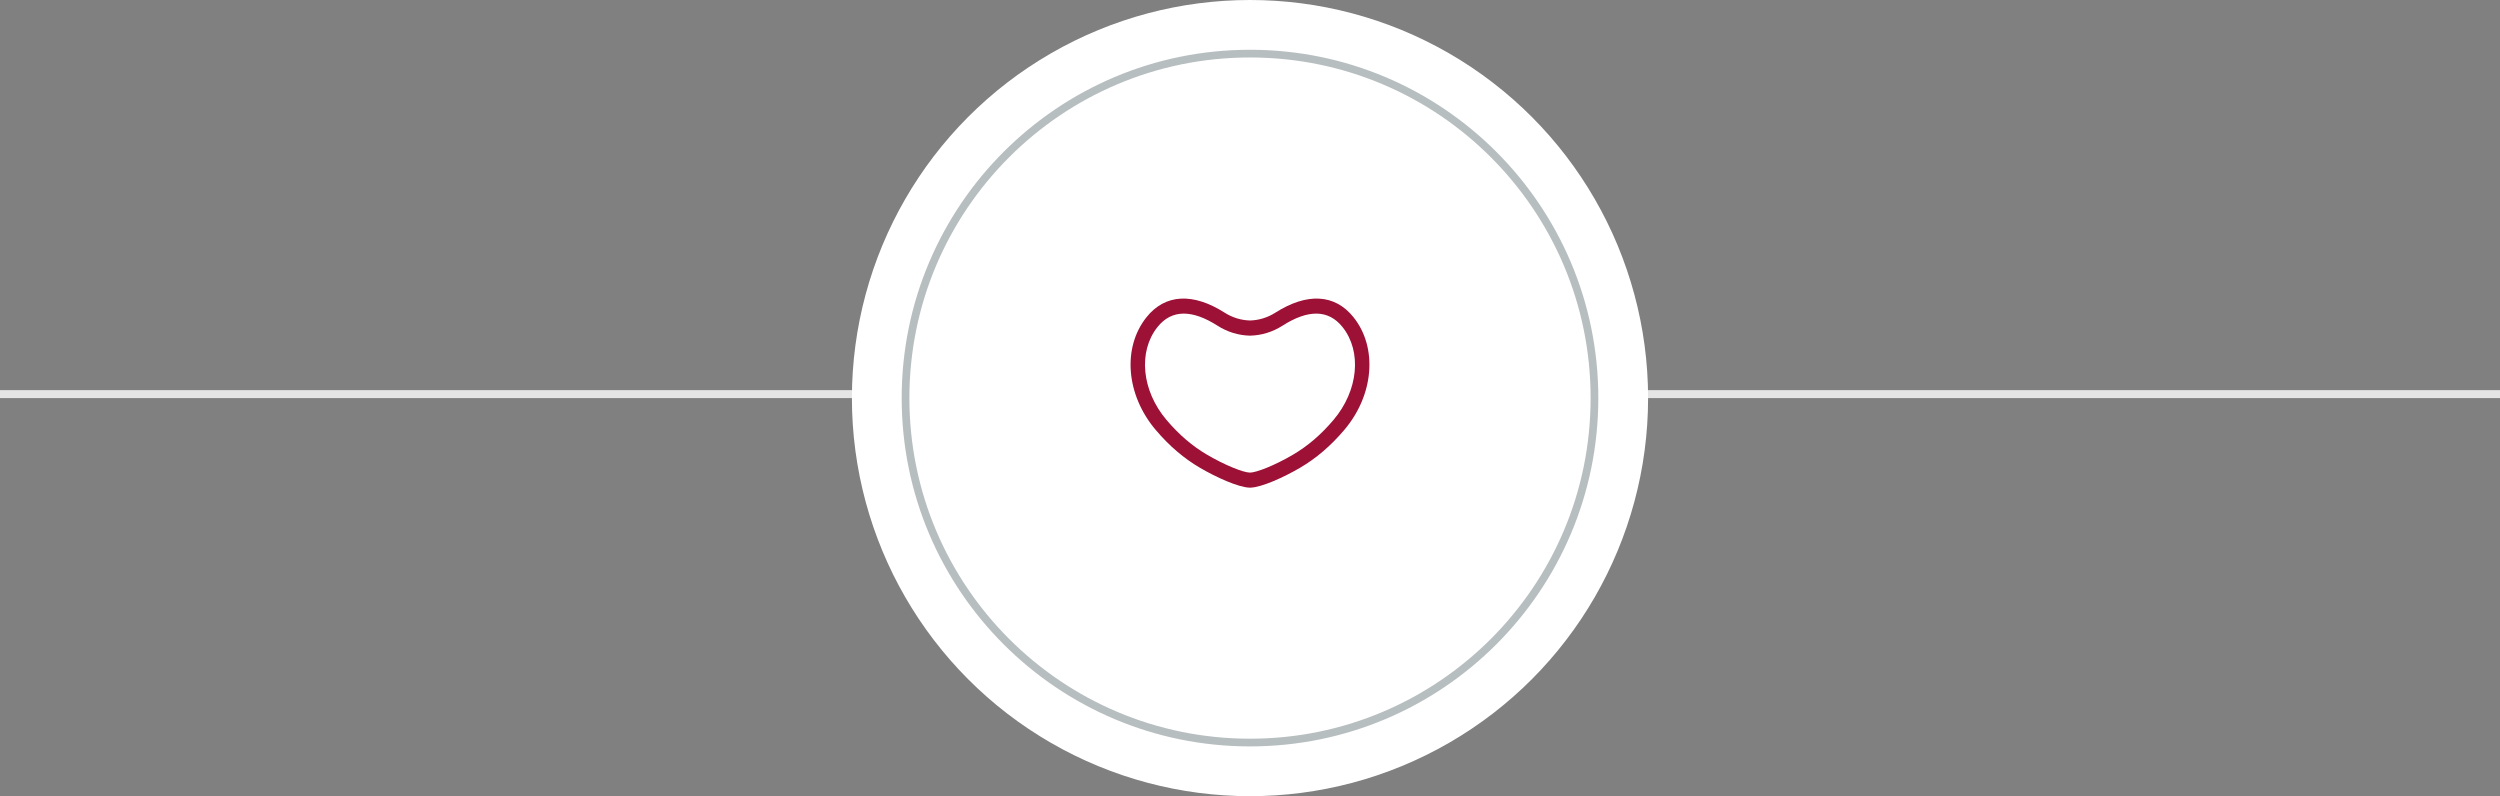 <svg xmlns="http://www.w3.org/2000/svg" xmlns:xlink="http://www.w3.org/1999/xlink" width="314px" height="100px" viewBox="0 0 314 100"><rect x="0" y="0" width="314" height="100" fill="#808080" stroke="none"/><title>Group 6</title><g id="Philanthropi.com" stroke="none" stroke-width="1" fill="none" fill-rule="evenodd"><g id="About-Us" transform="translate(-563, -1064)"><g id="Group-6" transform="translate(563, 1064)"><line x1="0.5" y1="49.5" x2="313.5" y2="49.5" id="Line-6-Copy" stroke="#E5E5E5" stroke-linecap="square"></line><g id="branded-circle" transform="translate(107, 0)"><circle id="Oval" fill="#FFFFFF" cx="50" cy="50" r="50"></circle><circle id="Oval" stroke="#4B5C63" stroke-width="0.969" opacity="0.402" cx="50" cy="50" r="43.265"></circle><g id="Group-3" transform="translate(35, 37.5)" fill="#9D1137"><path d="M6.685,1.889 C5.384,1.889 4.28,2.45 3.384,3.571 C0.919,6.656 1.392,11.564 4.51,15.24 C6.079,17.091 7.744,18.52 9.601,19.609 C11.731,20.858 14.1,21.846 15,21.861 C15.789,21.848 18.021,21.003 20.399,19.609 C22.256,18.52 23.921,17.091 25.49,15.24 C28.608,11.564 29.081,6.656 26.616,3.571 C24.866,1.382 22.327,1.33 19.067,3.414 C17.85,4.194 16.45,4.624 15.02,4.658 C15.007,4.658 14.994,4.658 14.98,4.658 C13.55,4.624 12.15,4.194 10.932,3.414 C9.343,2.398 7.924,1.889 6.685,1.889 M15.008,23.75 L14.993,23.75 C14.973,23.75 14.953,23.749 14.933,23.748 C13.515,23.701 10.739,22.437 8.739,21.268 C6.701,20.078 4.88,18.523 3.172,16.516 C-0.569,12.121 -1.058,6.155 2.009,2.332 C4.341,-0.574 7.828,-0.771 11.83,1.78 C12.783,2.387 13.878,2.724 15,2.754 C16.122,2.724 17.217,2.387 18.17,1.78 C22.172,-0.771 25.659,-0.574 27.991,2.332 C31.058,6.155 30.569,12.121 26.828,16.516 C25.12,18.523 23.299,20.078 21.261,21.268 C19.262,22.436 16.488,23.701 15.068,23.748 C15.048,23.749 15.028,23.75 15.008,23.75" id="Fill-1"></path></g></g></g></g></g></svg>